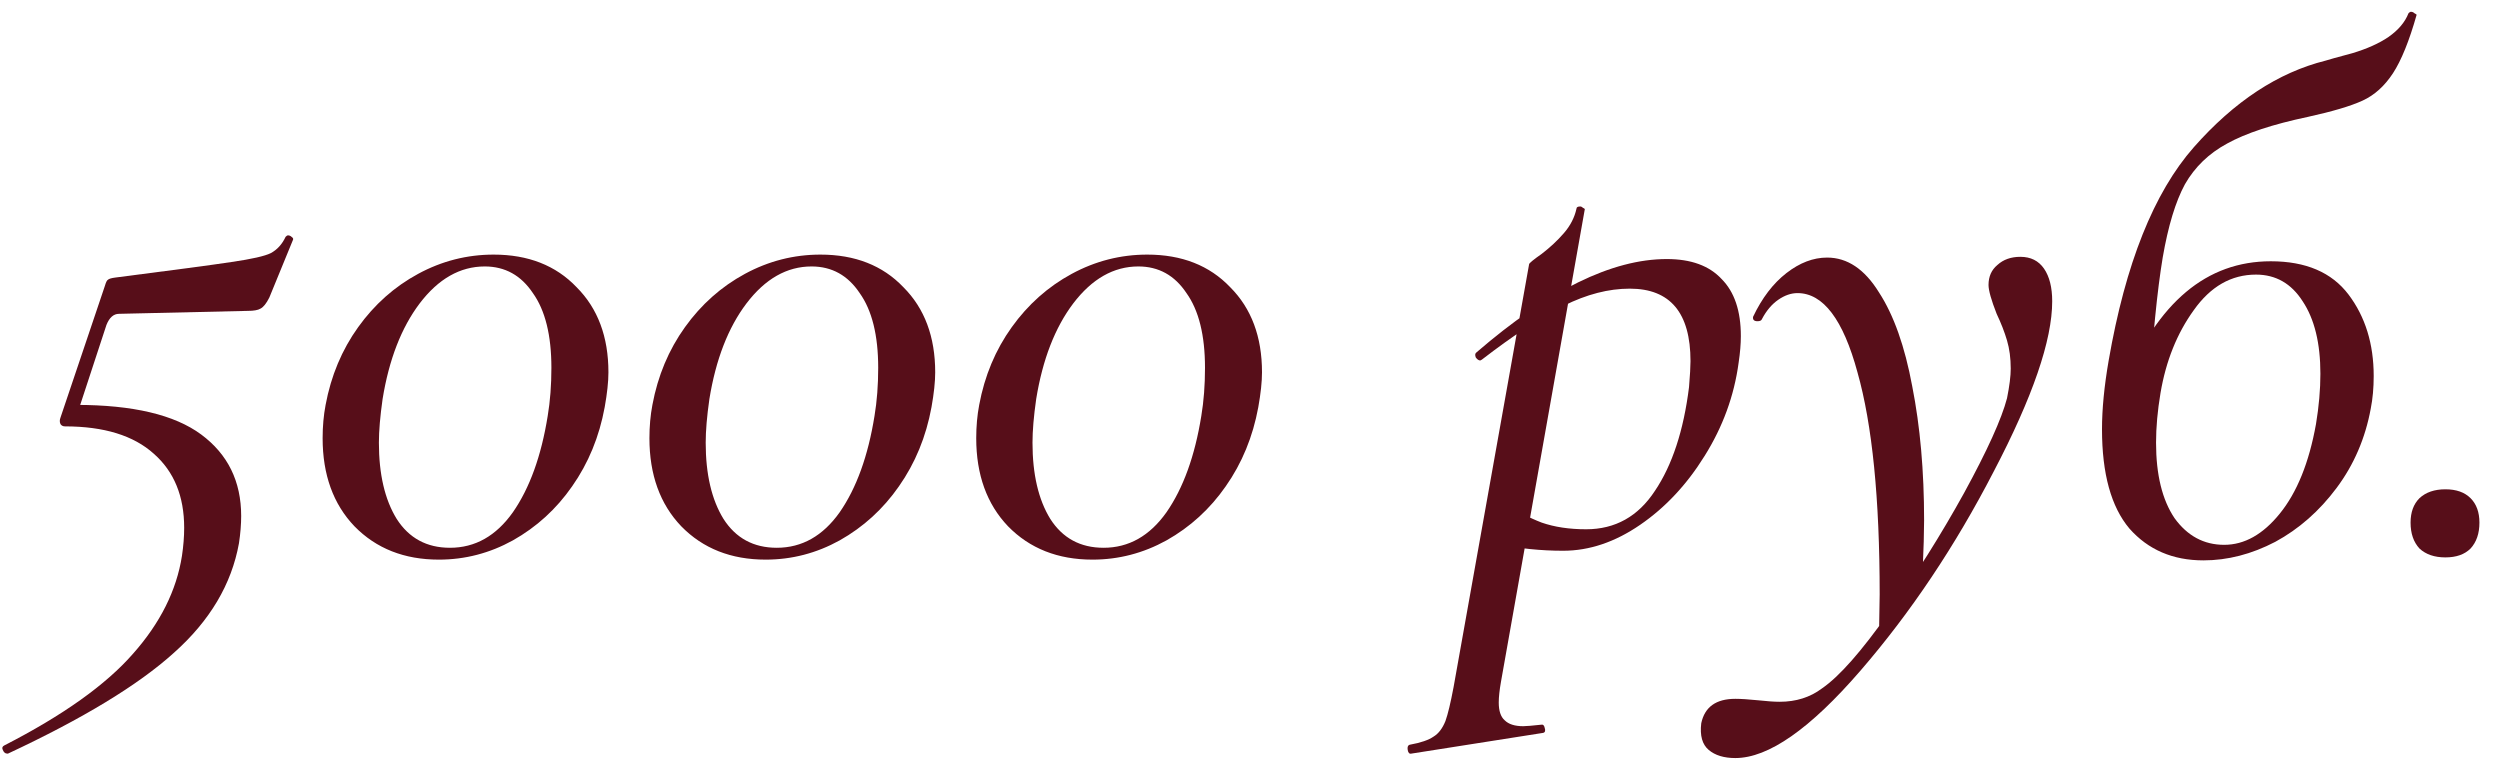 <?xml version="1.0" encoding="UTF-8"?> <svg xmlns="http://www.w3.org/2000/svg" width="100" height="31" viewBox="0 0 100 31" fill="none"><path d="M0.289 30.144C0.21 30.144 0.151 30.095 0.112 29.996C0.072 29.917 0.092 29.858 0.171 29.818C2.52 28.614 4.238 27.39 5.324 26.146C6.409 24.922 7.061 23.619 7.278 22.237C7.337 21.842 7.367 21.467 7.367 21.112C7.367 19.848 6.962 18.861 6.153 18.15C5.343 17.42 4.159 17.055 2.599 17.055C2.52 17.055 2.461 17.025 2.421 16.966C2.382 16.887 2.382 16.798 2.421 16.699L4.198 11.428C4.238 11.29 4.277 11.211 4.317 11.191C4.356 11.152 4.455 11.122 4.613 11.102C6.923 10.806 8.473 10.599 9.262 10.48C10.072 10.362 10.595 10.243 10.832 10.125C11.088 9.987 11.286 9.769 11.424 9.473C11.464 9.434 11.493 9.414 11.513 9.414C11.572 9.414 11.622 9.434 11.661 9.473C11.72 9.513 11.74 9.552 11.72 9.592L10.773 11.902C10.654 12.139 10.536 12.287 10.417 12.346C10.319 12.405 10.151 12.435 9.914 12.435L4.761 12.553C4.544 12.553 4.376 12.701 4.258 12.997L3.014 16.788L3.043 16.196C5.314 16.196 6.982 16.591 8.048 17.38C9.114 18.17 9.647 19.256 9.647 20.638C9.647 20.973 9.618 21.339 9.558 21.733C9.262 23.372 8.394 24.833 6.952 26.116C5.531 27.4 3.32 28.742 0.319 30.144H0.289Z" fill="#570E19"></path><path d="M17.555 22.385C16.173 22.385 15.048 21.941 14.179 21.052C13.33 20.164 12.905 18.989 12.905 17.528C12.905 17.055 12.945 16.61 13.024 16.196C13.241 15.031 13.675 13.994 14.327 13.086C14.979 12.178 15.778 11.467 16.726 10.954C17.673 10.441 18.68 10.184 19.746 10.184C21.128 10.184 22.234 10.618 23.063 11.487C23.912 12.336 24.337 13.471 24.337 14.893C24.337 15.268 24.287 15.732 24.188 16.285C23.971 17.469 23.537 18.525 22.885 19.453C22.254 20.361 21.464 21.082 20.516 21.615C19.588 22.128 18.601 22.385 17.555 22.385ZM17.999 21.911C19.006 21.911 19.845 21.437 20.516 20.49C21.188 19.522 21.651 18.239 21.908 16.64C22.007 16.048 22.056 15.406 22.056 14.715C22.056 13.412 21.809 12.415 21.316 11.724C20.842 11.013 20.2 10.658 19.391 10.658C18.404 10.658 17.535 11.152 16.785 12.139C16.055 13.106 15.561 14.379 15.304 15.959C15.206 16.65 15.156 17.232 15.156 17.706C15.156 18.97 15.393 19.986 15.867 20.756C16.36 21.526 17.071 21.911 17.999 21.911Z" fill="#570E19"></path><path d="M30.627 22.385C29.245 22.385 28.119 21.941 27.251 21.052C26.402 20.164 25.977 18.989 25.977 17.528C25.977 17.055 26.017 16.61 26.096 16.196C26.313 15.031 26.747 13.994 27.399 13.086C28.05 12.178 28.85 11.467 29.797 10.954C30.745 10.441 31.752 10.184 32.818 10.184C34.2 10.184 35.306 10.618 36.135 11.487C36.984 12.336 37.408 13.471 37.408 14.893C37.408 15.268 37.359 15.732 37.26 16.285C37.043 17.469 36.609 18.525 35.957 19.453C35.325 20.361 34.536 21.082 33.588 21.615C32.66 22.128 31.673 22.385 30.627 22.385ZM31.071 21.911C32.078 21.911 32.917 21.437 33.588 20.49C34.259 19.522 34.723 18.239 34.98 16.64C35.079 16.048 35.128 15.406 35.128 14.715C35.128 13.412 34.881 12.415 34.388 11.724C33.914 11.013 33.272 10.658 32.463 10.658C31.476 10.658 30.607 11.152 29.857 12.139C29.126 13.106 28.633 14.379 28.376 15.959C28.277 16.65 28.228 17.232 28.228 17.706C28.228 18.97 28.465 19.986 28.939 20.756C29.432 21.526 30.143 21.911 31.071 21.911Z" fill="#570E19"></path><path d="M43.699 22.385C42.316 22.385 41.191 21.941 40.322 21.052C39.474 20.164 39.049 18.989 39.049 17.528C39.049 17.055 39.089 16.61 39.168 16.196C39.385 15.031 39.819 13.994 40.471 13.086C41.122 12.178 41.922 11.467 42.869 10.954C43.817 10.441 44.824 10.184 45.89 10.184C47.272 10.184 48.377 10.618 49.207 11.487C50.056 12.336 50.48 13.471 50.48 14.893C50.48 15.268 50.431 15.732 50.332 16.285C50.115 17.469 49.681 18.525 49.029 19.453C48.397 20.361 47.608 21.082 46.66 21.615C45.732 22.128 44.745 22.385 43.699 22.385ZM44.143 21.911C45.15 21.911 45.989 21.437 46.66 20.49C47.331 19.522 47.795 18.239 48.052 16.64C48.151 16.048 48.2 15.406 48.2 14.715C48.2 13.412 47.953 12.415 47.459 11.724C46.986 11.013 46.344 10.658 45.535 10.658C44.547 10.658 43.679 11.152 42.928 12.139C42.198 13.106 41.705 14.379 41.448 15.959C41.349 16.65 41.3 17.232 41.3 17.706C41.3 18.97 41.537 19.986 42.011 20.756C42.504 21.526 43.215 21.911 44.143 21.911Z" fill="#570E19"></path><path d="M56.456 30.144C56.377 30.164 56.327 30.114 56.308 29.996C56.288 29.877 56.318 29.808 56.396 29.788C56.831 29.71 57.147 29.601 57.344 29.463C57.541 29.344 57.699 29.137 57.818 28.841C57.917 28.564 58.025 28.11 58.144 27.479L61.164 10.569C61.164 10.53 61.332 10.391 61.668 10.155C62.003 9.898 62.3 9.621 62.556 9.325C62.813 9.029 62.981 8.703 63.059 8.348C63.059 8.289 63.109 8.259 63.208 8.259C63.247 8.259 63.287 8.279 63.326 8.318C63.385 8.338 63.405 8.368 63.385 8.407L60.039 27.271C59.98 27.607 59.95 27.883 59.95 28.101C59.95 28.436 60.029 28.673 60.187 28.811C60.345 28.969 60.592 29.048 60.927 29.048C61.046 29.048 61.283 29.028 61.638 28.989C61.717 28.969 61.766 29.009 61.786 29.107C61.826 29.226 61.806 29.295 61.727 29.315L56.456 30.144ZM62.526 22.03C61.638 22.03 60.769 21.941 59.92 21.763L60.217 20.134C60.671 20.45 61.154 20.707 61.668 20.904C62.181 21.082 62.773 21.171 63.445 21.171C64.609 21.171 65.527 20.658 66.199 19.631C66.89 18.604 67.344 17.222 67.561 15.485C67.6 15.011 67.62 14.666 67.62 14.448C67.62 12.514 66.811 11.546 65.192 11.546C64.343 11.546 63.464 11.773 62.556 12.227C61.648 12.681 60.552 13.402 59.269 14.389L59.21 14.419C59.151 14.419 59.091 14.379 59.032 14.3C58.993 14.202 59.002 14.133 59.062 14.093C61.944 11.606 64.481 10.362 66.672 10.362C67.64 10.362 68.37 10.628 68.864 11.161C69.377 11.675 69.634 12.435 69.634 13.442C69.634 13.758 69.604 14.113 69.545 14.508C69.367 15.831 68.913 17.074 68.183 18.239C67.472 19.384 66.613 20.302 65.606 20.993C64.6 21.684 63.573 22.03 62.526 22.03Z" fill="#570E19"></path><path d="M69.413 30.322C68.959 30.322 68.603 30.213 68.347 29.996C68.09 29.779 67.991 29.423 68.05 28.93C68.189 28.278 68.643 27.953 69.413 27.953C69.63 27.953 69.936 27.972 70.331 28.012C70.686 28.051 70.972 28.071 71.189 28.071C71.841 28.071 72.404 27.893 72.877 27.538C73.569 27.064 74.457 26.057 75.543 24.517C76.629 22.997 77.635 21.398 78.563 19.72C79.491 18.022 80.064 16.758 80.281 15.929C80.38 15.436 80.429 15.041 80.429 14.745C80.429 14.33 80.38 13.955 80.281 13.619C80.182 13.284 80.044 12.928 79.866 12.553C79.649 12 79.541 11.615 79.541 11.398C79.541 11.063 79.659 10.796 79.896 10.599C80.133 10.382 80.439 10.273 80.814 10.273C81.229 10.273 81.544 10.431 81.762 10.747C81.979 11.063 82.088 11.497 82.088 12.05C82.088 13.609 81.308 15.88 79.748 18.861C78.208 21.842 76.431 24.497 74.418 26.827C72.404 29.157 70.736 30.322 69.413 30.322ZM75.187 23.777C75.187 19.947 74.891 16.985 74.299 14.893C73.727 12.78 72.927 11.724 71.9 11.724C71.644 11.724 71.387 11.813 71.13 11.991C70.874 12.168 70.656 12.425 70.479 12.761C70.459 12.82 70.4 12.849 70.301 12.849C70.163 12.849 70.104 12.79 70.123 12.672C70.479 11.921 70.923 11.339 71.456 10.924C71.989 10.51 72.532 10.303 73.085 10.303C73.894 10.303 74.585 10.767 75.158 11.694C75.75 12.603 76.194 13.856 76.49 15.455C76.806 17.055 76.964 18.841 76.964 20.816C76.964 21.27 76.945 21.951 76.905 22.859L75.158 25.554L75.187 23.777Z" fill="#570E19"></path><path d="M88.137 22.415C86.913 22.415 85.926 21.99 85.176 21.141C84.445 20.273 84.08 18.95 84.08 17.173C84.08 16.363 84.169 15.445 84.347 14.419C85.018 10.549 86.153 7.706 87.752 5.89C89.371 4.054 91.128 2.899 93.024 2.425C93.142 2.386 93.497 2.287 94.09 2.129C94.682 1.951 95.166 1.734 95.541 1.478C95.936 1.201 96.202 0.885 96.34 0.53C96.38 0.49 96.409 0.471 96.429 0.471C96.488 0.471 96.538 0.49 96.577 0.53C96.617 0.55 96.646 0.569 96.666 0.589C96.37 1.636 96.054 2.415 95.719 2.929C95.383 3.442 94.978 3.807 94.504 4.024C94.031 4.242 93.3 4.459 92.313 4.676C90.911 4.972 89.835 5.327 89.085 5.742C88.354 6.137 87.792 6.68 87.397 7.371C87.022 8.062 86.726 9.039 86.508 10.303C86.291 11.606 86.104 13.491 85.946 15.959L84.969 15.367C86.311 12.089 88.266 10.451 90.832 10.451C92.234 10.451 93.27 10.895 93.942 11.783C94.613 12.672 94.948 13.758 94.948 15.041C94.948 15.515 94.909 15.949 94.83 16.344C94.613 17.528 94.159 18.585 93.468 19.512C92.777 20.44 91.957 21.161 91.01 21.674C90.062 22.168 89.105 22.415 88.137 22.415ZM88.966 21.793C89.776 21.793 90.516 21.378 91.188 20.549C91.879 19.7 92.362 18.506 92.639 16.966C92.757 16.255 92.816 15.584 92.816 14.952C92.816 13.728 92.579 12.761 92.106 12.05C91.651 11.339 91.03 10.984 90.24 10.984C89.253 10.984 88.424 11.457 87.752 12.405C87.081 13.333 86.637 14.439 86.42 15.722C86.301 16.433 86.242 17.094 86.242 17.706C86.242 18.989 86.489 19.996 86.982 20.727C87.496 21.437 88.157 21.793 88.966 21.793Z" fill="#570E19"></path><path d="M97.815 22.296C97.381 22.296 97.035 22.178 96.779 21.941C96.542 21.684 96.423 21.339 96.423 20.904C96.423 20.49 96.542 20.164 96.779 19.927C97.035 19.69 97.381 19.572 97.815 19.572C98.25 19.572 98.585 19.69 98.822 19.927C99.059 20.164 99.177 20.49 99.177 20.904C99.177 21.339 99.059 21.684 98.822 21.941C98.585 22.178 98.25 22.296 97.815 22.296Z" fill="#570E19"></path></svg> 